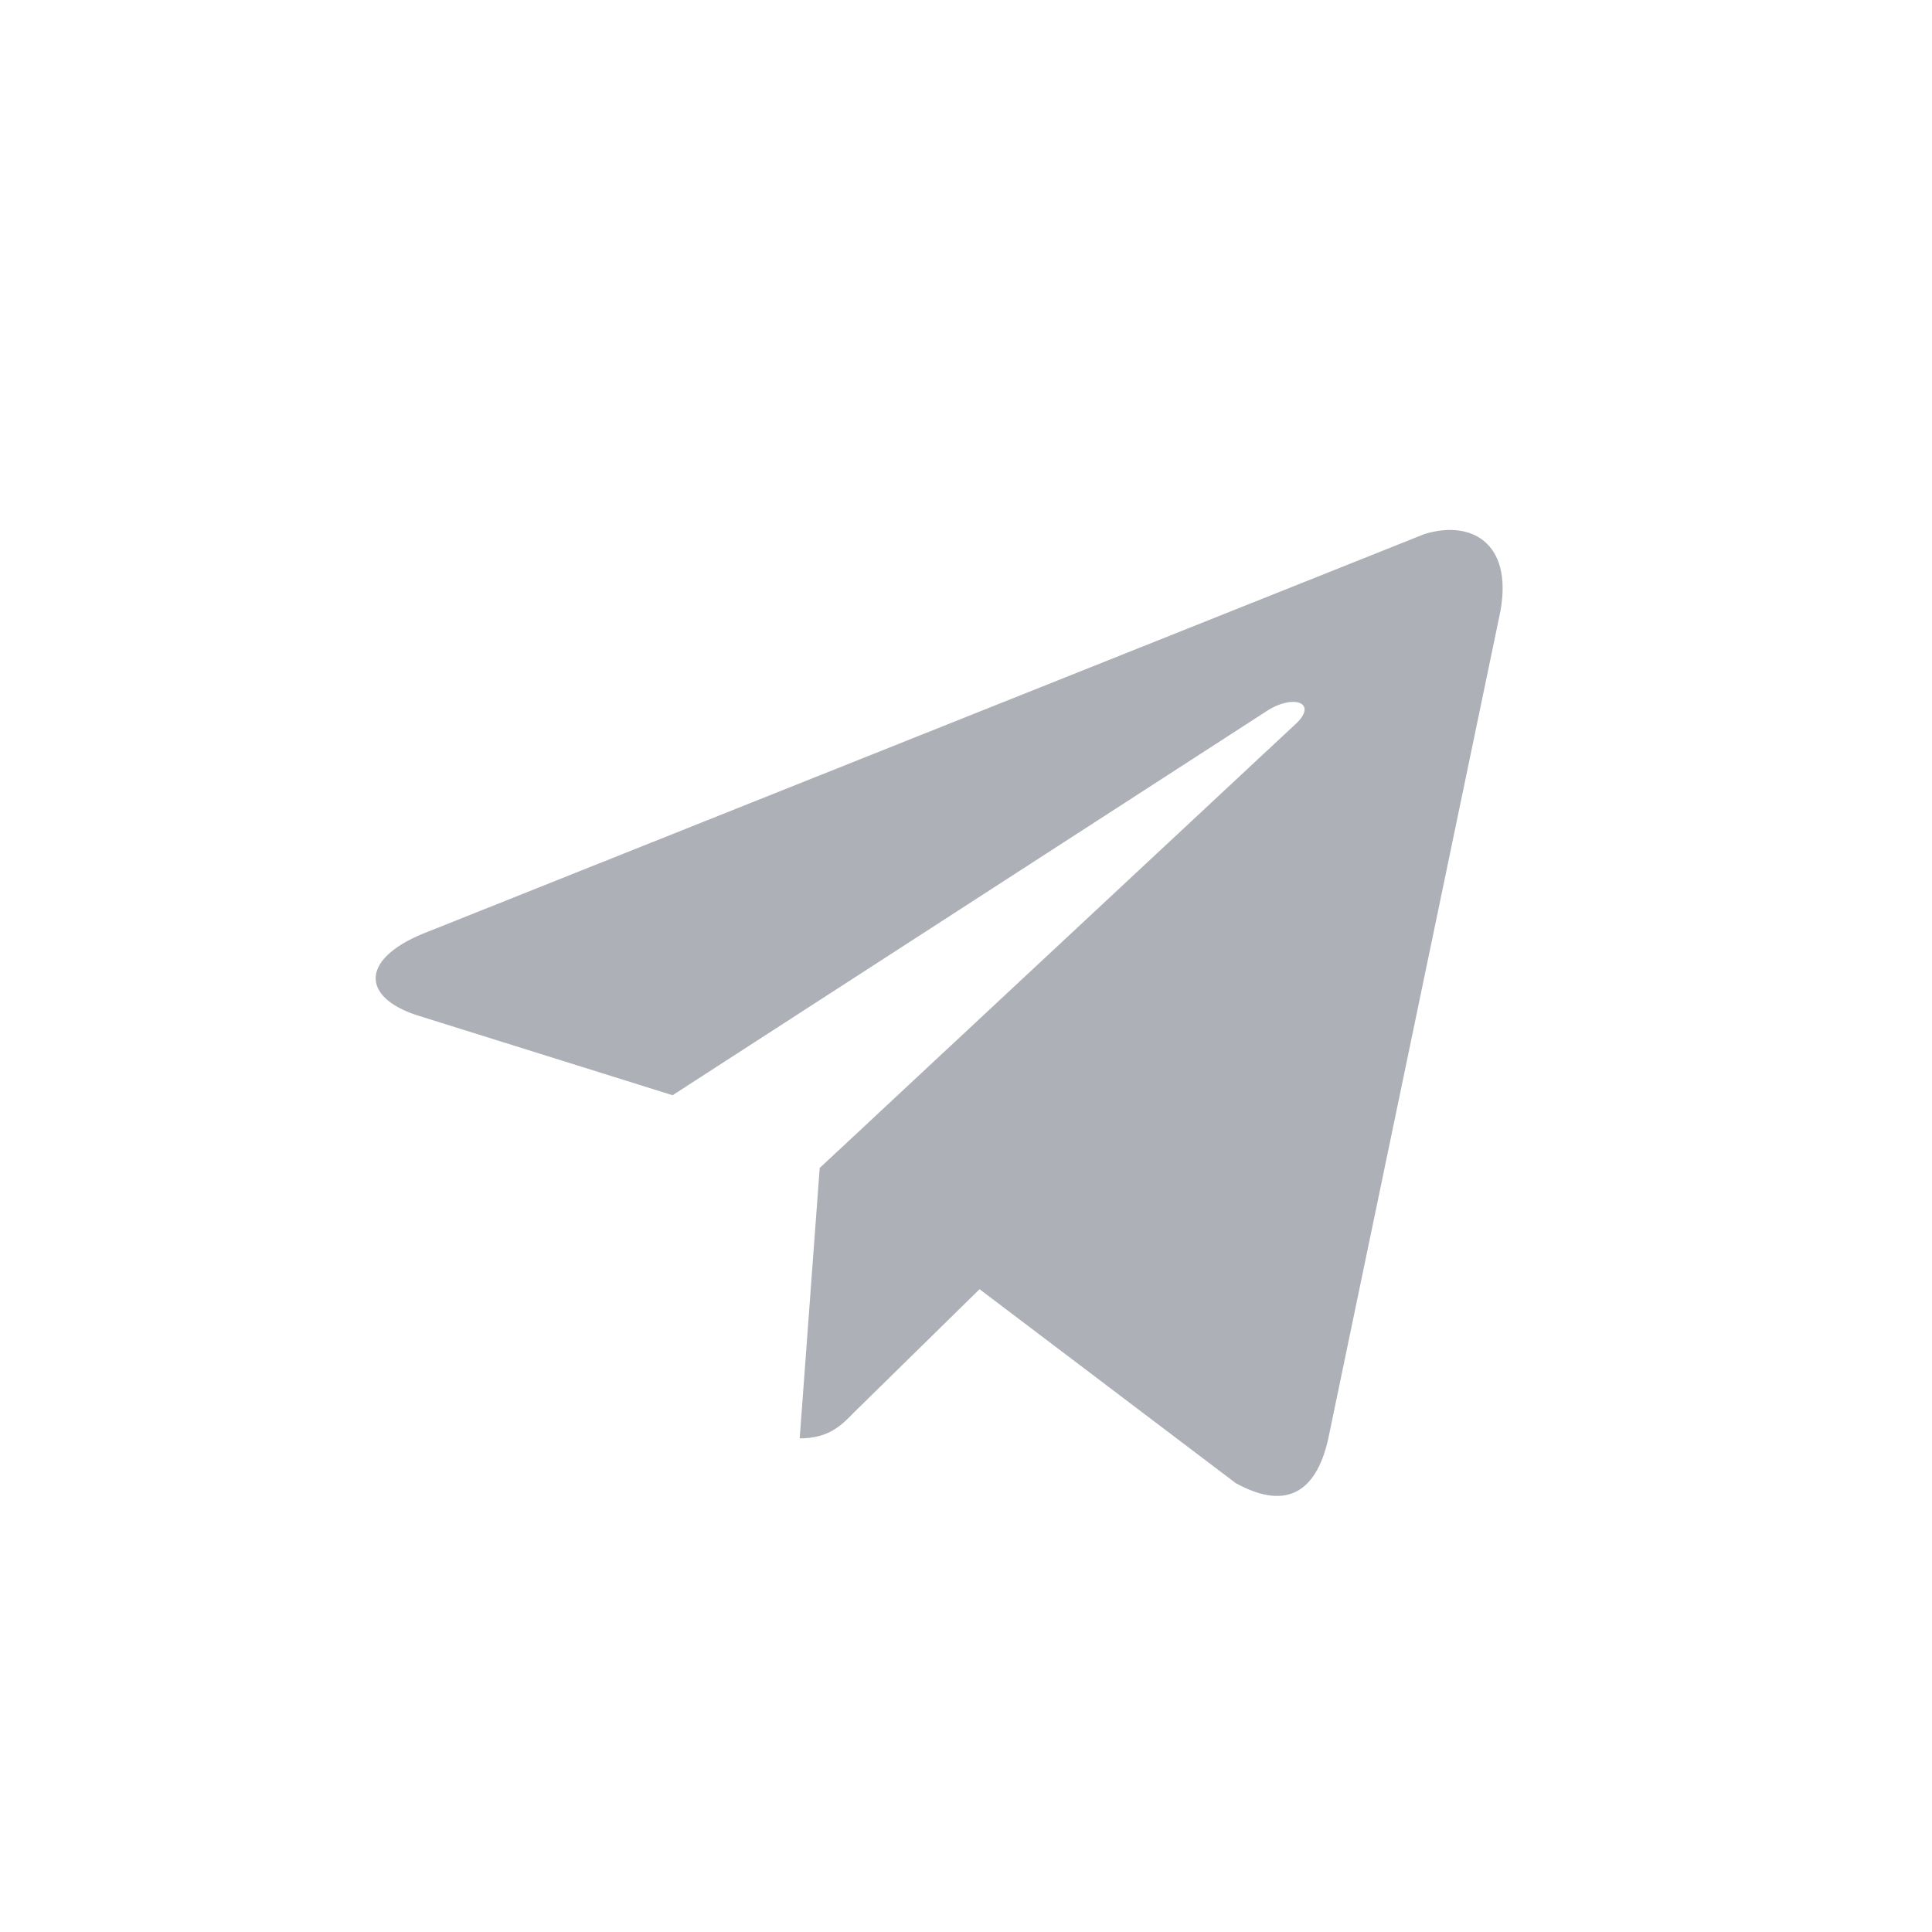 <svg width="48" height="48" viewBox="0 0 48 48" fill="none" xmlns="http://www.w3.org/2000/svg">
<g opacity="0.7" clip-path="url(#clip0_69_4596)">
<g clip-path="url(#clip1_69_4596)">
<path d="M37.243 15.351L33.002 35.736C32.685 37.172 31.873 37.495 30.7 36.847L24.337 32.03L21.222 35.087C20.907 35.412 20.591 35.736 19.868 35.736L20.365 29.018L32.234 17.946C32.73 17.436 32.099 17.25 31.467 17.669L16.71 27.211L10.345 25.219C8.947 24.757 8.947 23.782 10.662 23.136L35.393 13.267C36.611 12.896 37.65 13.546 37.243 15.351Z" fill="#8A9099"/>
</g>
</g>
<defs>
<clipPath id="clip0_69_4596">
<rect width="48" height="48" fill="white"/>
</clipPath>
<clipPath id="clip1_69_4596">
<rect width="48" height="48" fill="white"/>
</clipPath>
</defs>
</svg>
